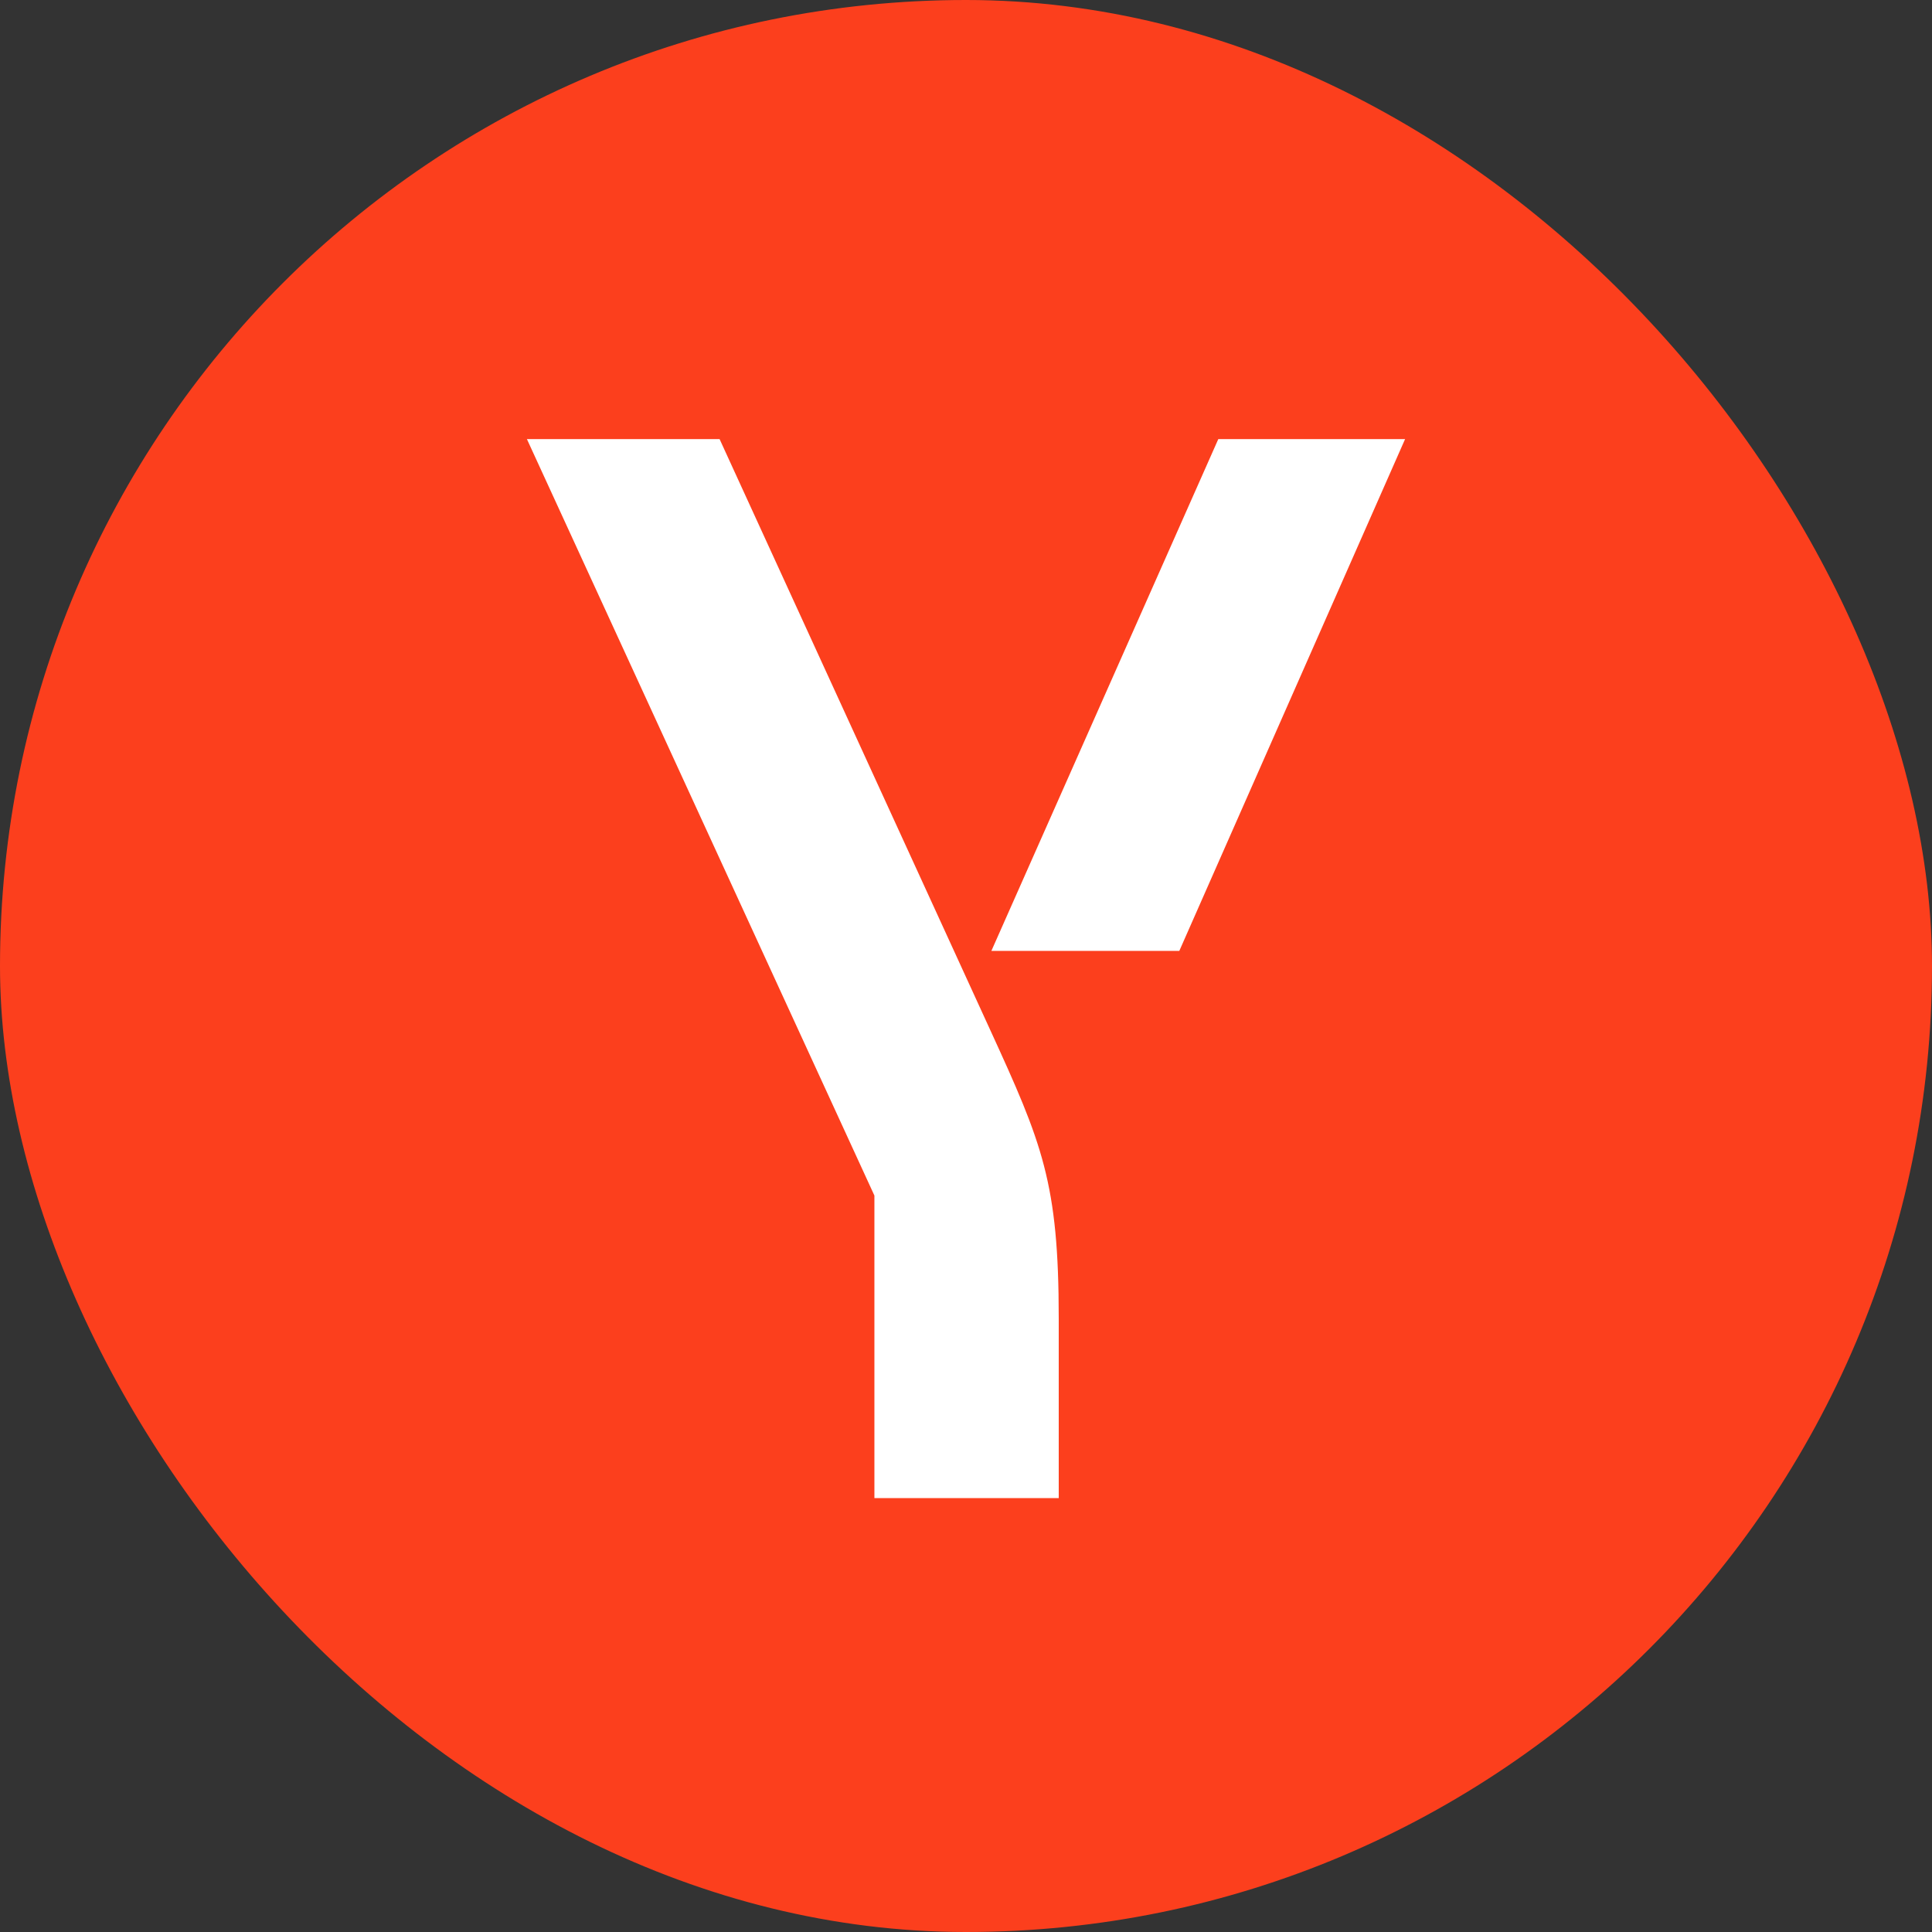 <?xml version="1.0" encoding="UTF-8"?> <svg xmlns="http://www.w3.org/2000/svg" width="22" height="22" viewBox="0 0 22 22" fill="none"><rect x="0" y="0" width="22" height="22" fill="#333333" stroke="none"/><rect width="22" height="22" rx="11" fill="#FC3F1D"></rect><path d="M12.056 15.014V17.059H9.957V13.614L6 5H8.194L11.276 11.729C11.868 13.021 12.056 13.466 12.056 15.014ZM16 5L13.429 10.828H11.289L13.873 5H16Z" fill="white"></path></svg> 